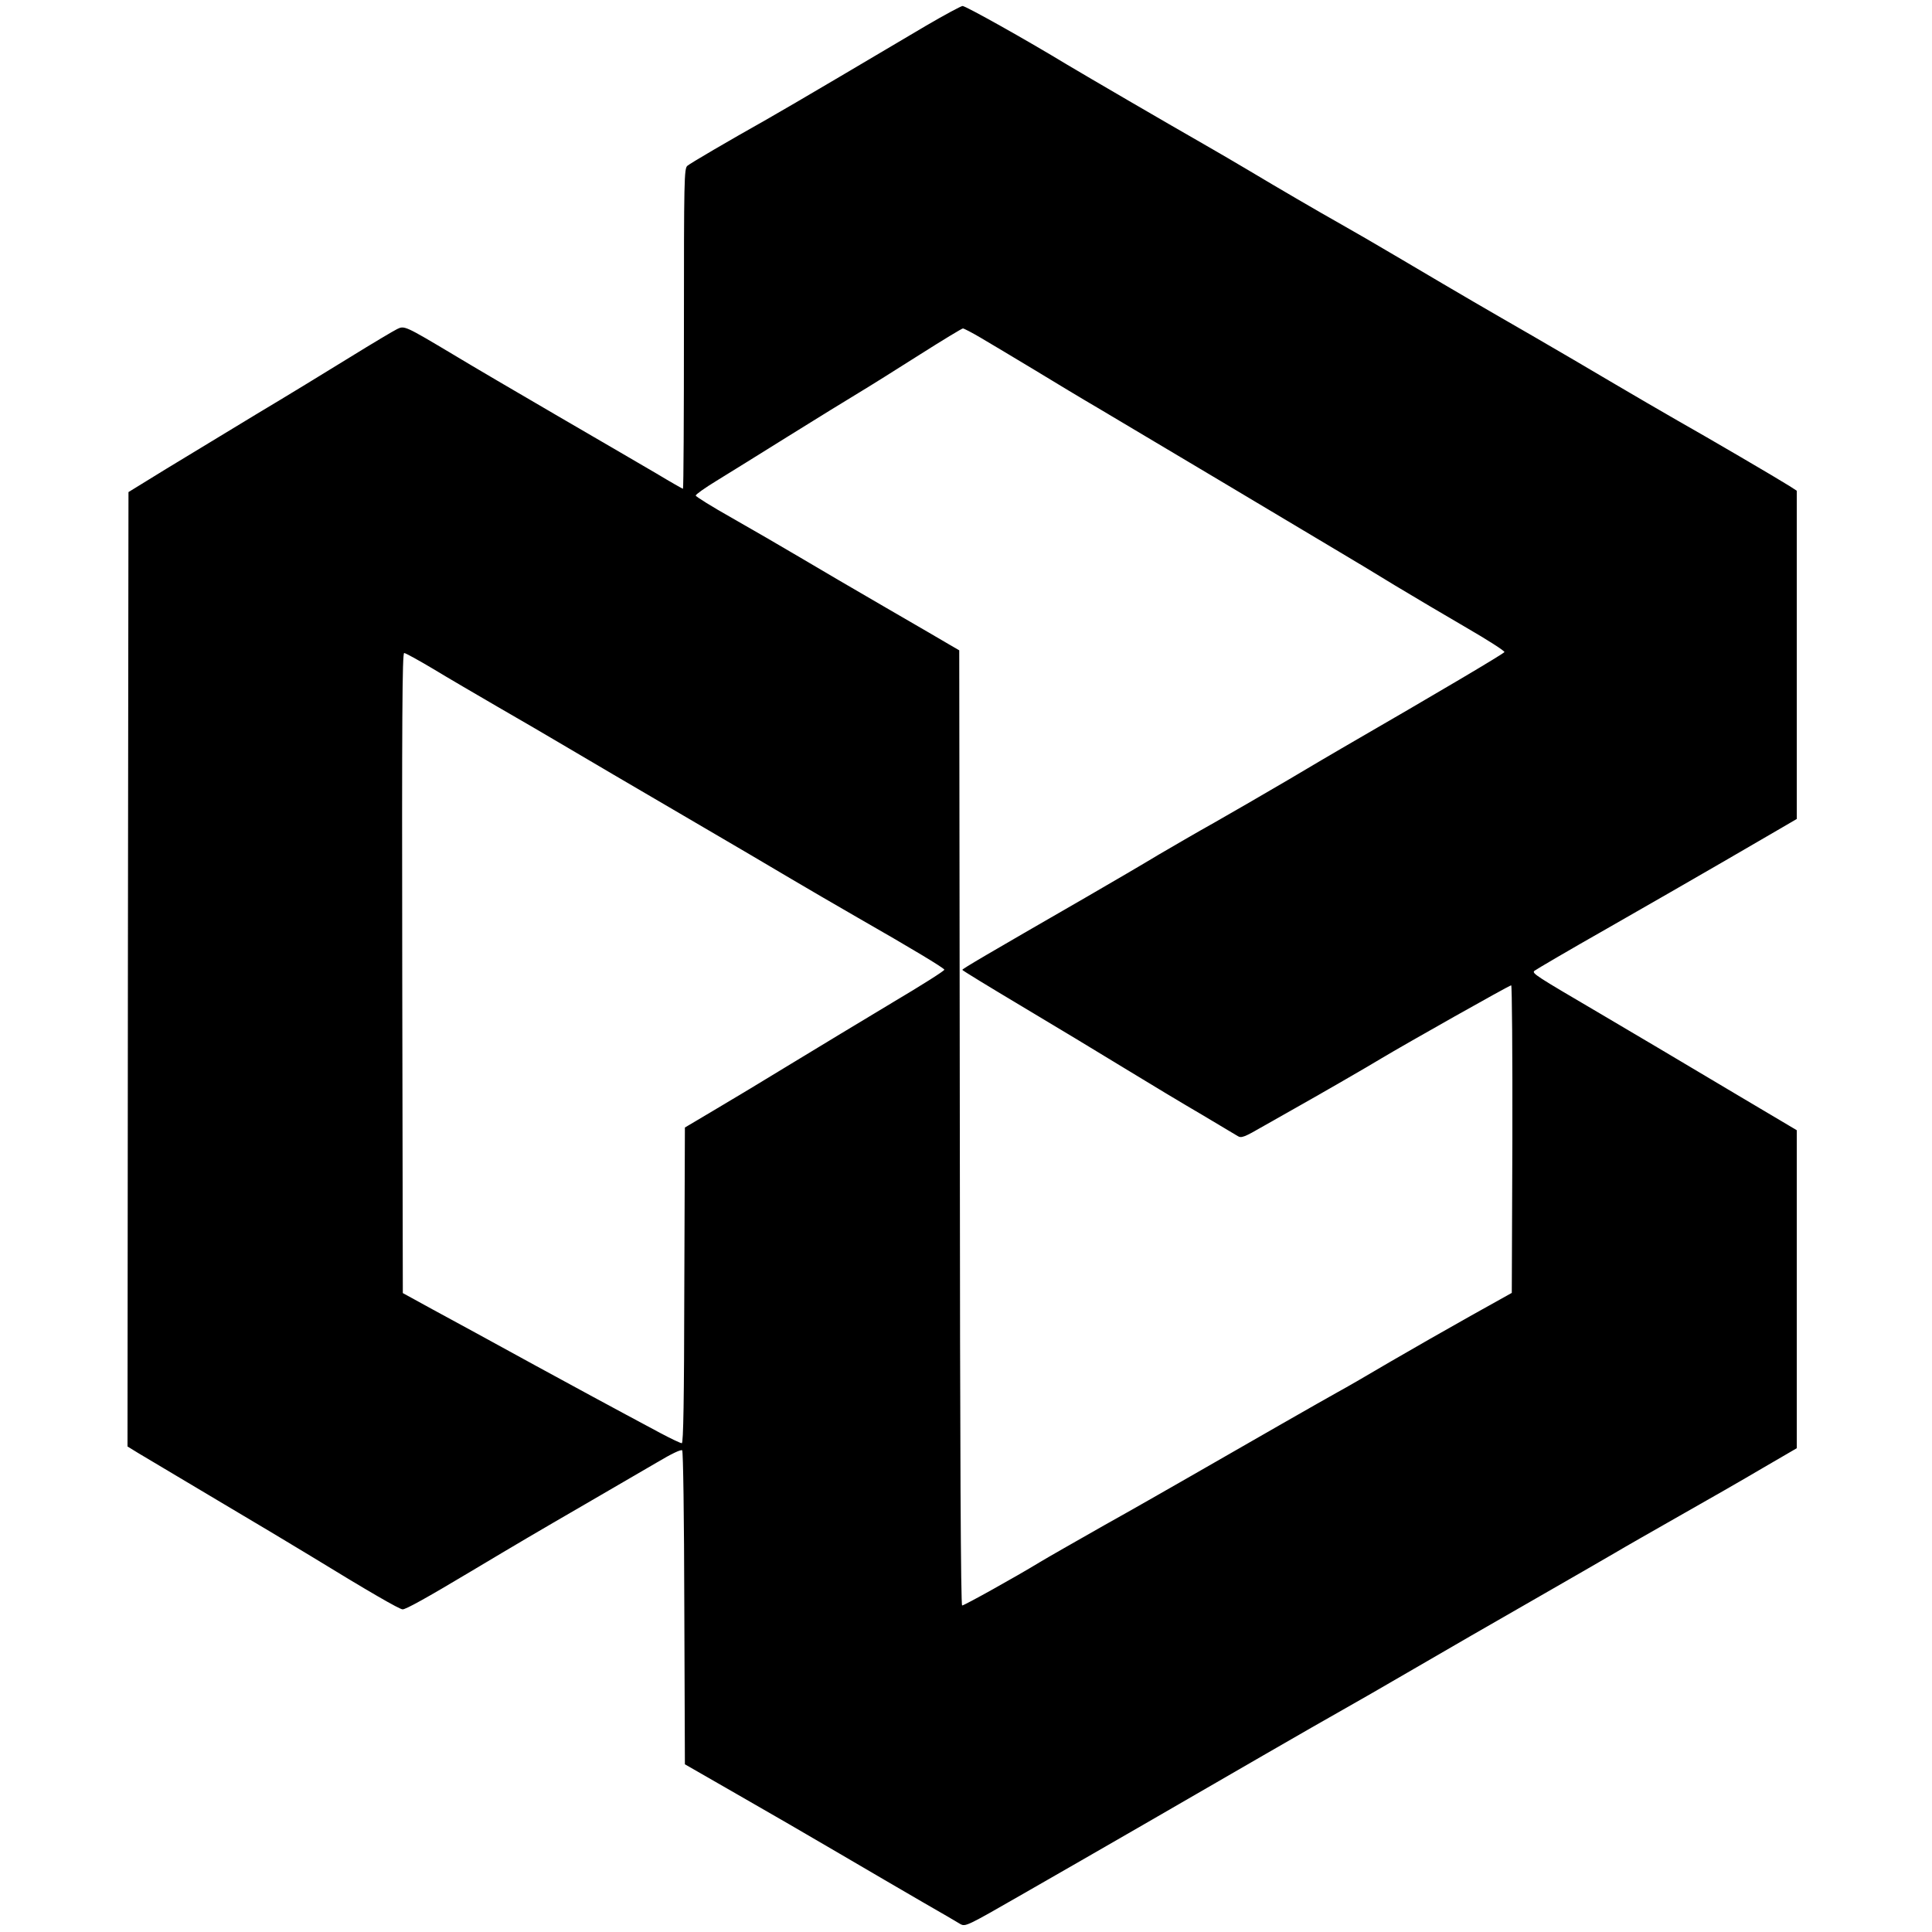 <?xml version="1.0" standalone="no"?>
<!DOCTYPE svg PUBLIC "-//W3C//DTD SVG 20010904//EN"
 "http://www.w3.org/TR/2001/REC-SVG-20010904/DTD/svg10.dtd">
<svg version="1.0" xmlns="http://www.w3.org/2000/svg"
 width="1000pt" height="1000pt" viewBox="0 0 1000 1000"
 preserveAspectRatio="xMidYMid meet">

<g transform="translate(0,1000) scale(0.1,-0.1)"
fill="#000000" stroke="none">
<path d="M4795 9868 c-93 -55 -296 -175 -450 -266 -154 -91 -325 -191 -380
-222 -201 -113 -390 -224 -407 -238 -17 -14 -18 -67 -18 -844 0 -455 -2 -828
-5 -828 -2 0 -64 35 -137 79 -73 43 -302 176 -508 296 -206 120 -452 264 -546
321 -248 148 -251 149 -288 131 -17 -8 -128 -74 -246 -147 -118 -73 -336 -206
-485 -295 -148 -90 -358 -217 -465 -282 l-195 -120 -3 -2470 -2 -2470 57 -35
c32 -19 216 -129 408 -243 193 -114 411 -245 485 -290 297 -182 458 -275 474
-275 17 0 122 58 356 198 246 147 338 201 590 347 140 81 308 179 373 217 72
43 122 67 128 61 5 -5 10 -340 11 -817 l3 -808 270 -155 c149 -85 387 -223
530 -307 143 -84 337 -197 430 -251 94 -54 182 -105 196 -114 26 -14 33 -11
315 151 400 229 881 507 1254 723 173 100 358 206 410 235 52 29 219 125 370
213 151 88 426 247 610 352 184 106 376 216 425 245 50 30 203 117 340 195
138 78 330 188 428 246 l177 103 0 823 0 823 -42 25 c-24 14 -140 83 -258 153
-239 143 -635 377 -720 427 -332 195 -352 207 -338 220 7 6 177 106 378 220
201 115 471 270 600 345 129 75 268 156 308 179 l72 42 0 849 0 850 -37 24
c-65 41 -422 250 -578 338 -82 47 -235 136 -340 198 -104 62 -291 171 -415
243 -238 137 -335 193 -680 397 -118 70 -258 151 -310 180 -112 63 -335 193
-475 277 -55 33 -165 97 -245 143 -177 101 -599 347 -696 405 -216 131 -527
305 -542 304 -9 -1 -93 -46 -187 -101z m279 -1615 c45 -26 171 -102 281 -168
110 -67 256 -155 325 -195 69 -41 355 -211 635 -378 281 -168 560 -334 620
-370 61 -36 189 -113 285 -172 96 -58 264 -157 372 -220 109 -63 196 -119 195
-125 -3 -8 -332 -203 -842 -498 -33 -19 -159 -93 -280 -165 -121 -71 -292
-170 -380 -220 -88 -49 -218 -125 -290 -167 -71 -43 -240 -142 -375 -220 -517
-298 -640 -370 -639 -375 0 -3 136 -86 302 -185 166 -99 408 -245 537 -324
129 -79 309 -187 400 -240 91 -54 175 -104 186 -111 19 -12 33 -7 135 52 63
36 134 76 159 90 109 61 385 220 452 261 120 72 660 377 670 377 4 0 7 -358 6
-796 l-3 -796 -215 -120 c-118 -66 -305 -173 -415 -237 -110 -65 -231 -135
-270 -156 -71 -39 -476 -271 -775 -443 -91 -52 -286 -164 -435 -247 -148 -84
-299 -170 -335 -192 -118 -72 -389 -223 -400 -223 -7 0 -11 760 -12 2472 l-3
2472 -50 29 c-27 16 -176 103 -330 192 -154 89 -355 207 -446 261 -91 54 -250
146 -352 204 -103 58 -186 110 -186 115 0 6 48 40 107 76 59 36 226 140 372
231 146 91 310 192 365 225 55 33 197 122 315 197 118 75 219 136 224 136 5 0
46 -21 90 -47z m-2834 -1714 c74 -45 225 -133 335 -197 110 -63 272 -158 360
-210 88 -52 358 -211 600 -352 242 -141 496 -291 565 -332 69 -41 222 -130
340 -198 278 -159 444 -259 448 -269 2 -5 -120 -82 -270 -171 -150 -90 -385
-232 -523 -316 -137 -84 -317 -192 -400 -241 l-150 -89 -3 -817 c-1 -598 -5
-817 -13 -817 -7 0 -55 23 -108 51 -53 28 -134 72 -181 97 -47 25 -256 138
-465 252 -209 115 -450 246 -535 292 l-155 85 -3 1656 c-2 1322 0 1657 10
1657 7 0 74 -37 148 -81z"/>
</g>
</svg>
